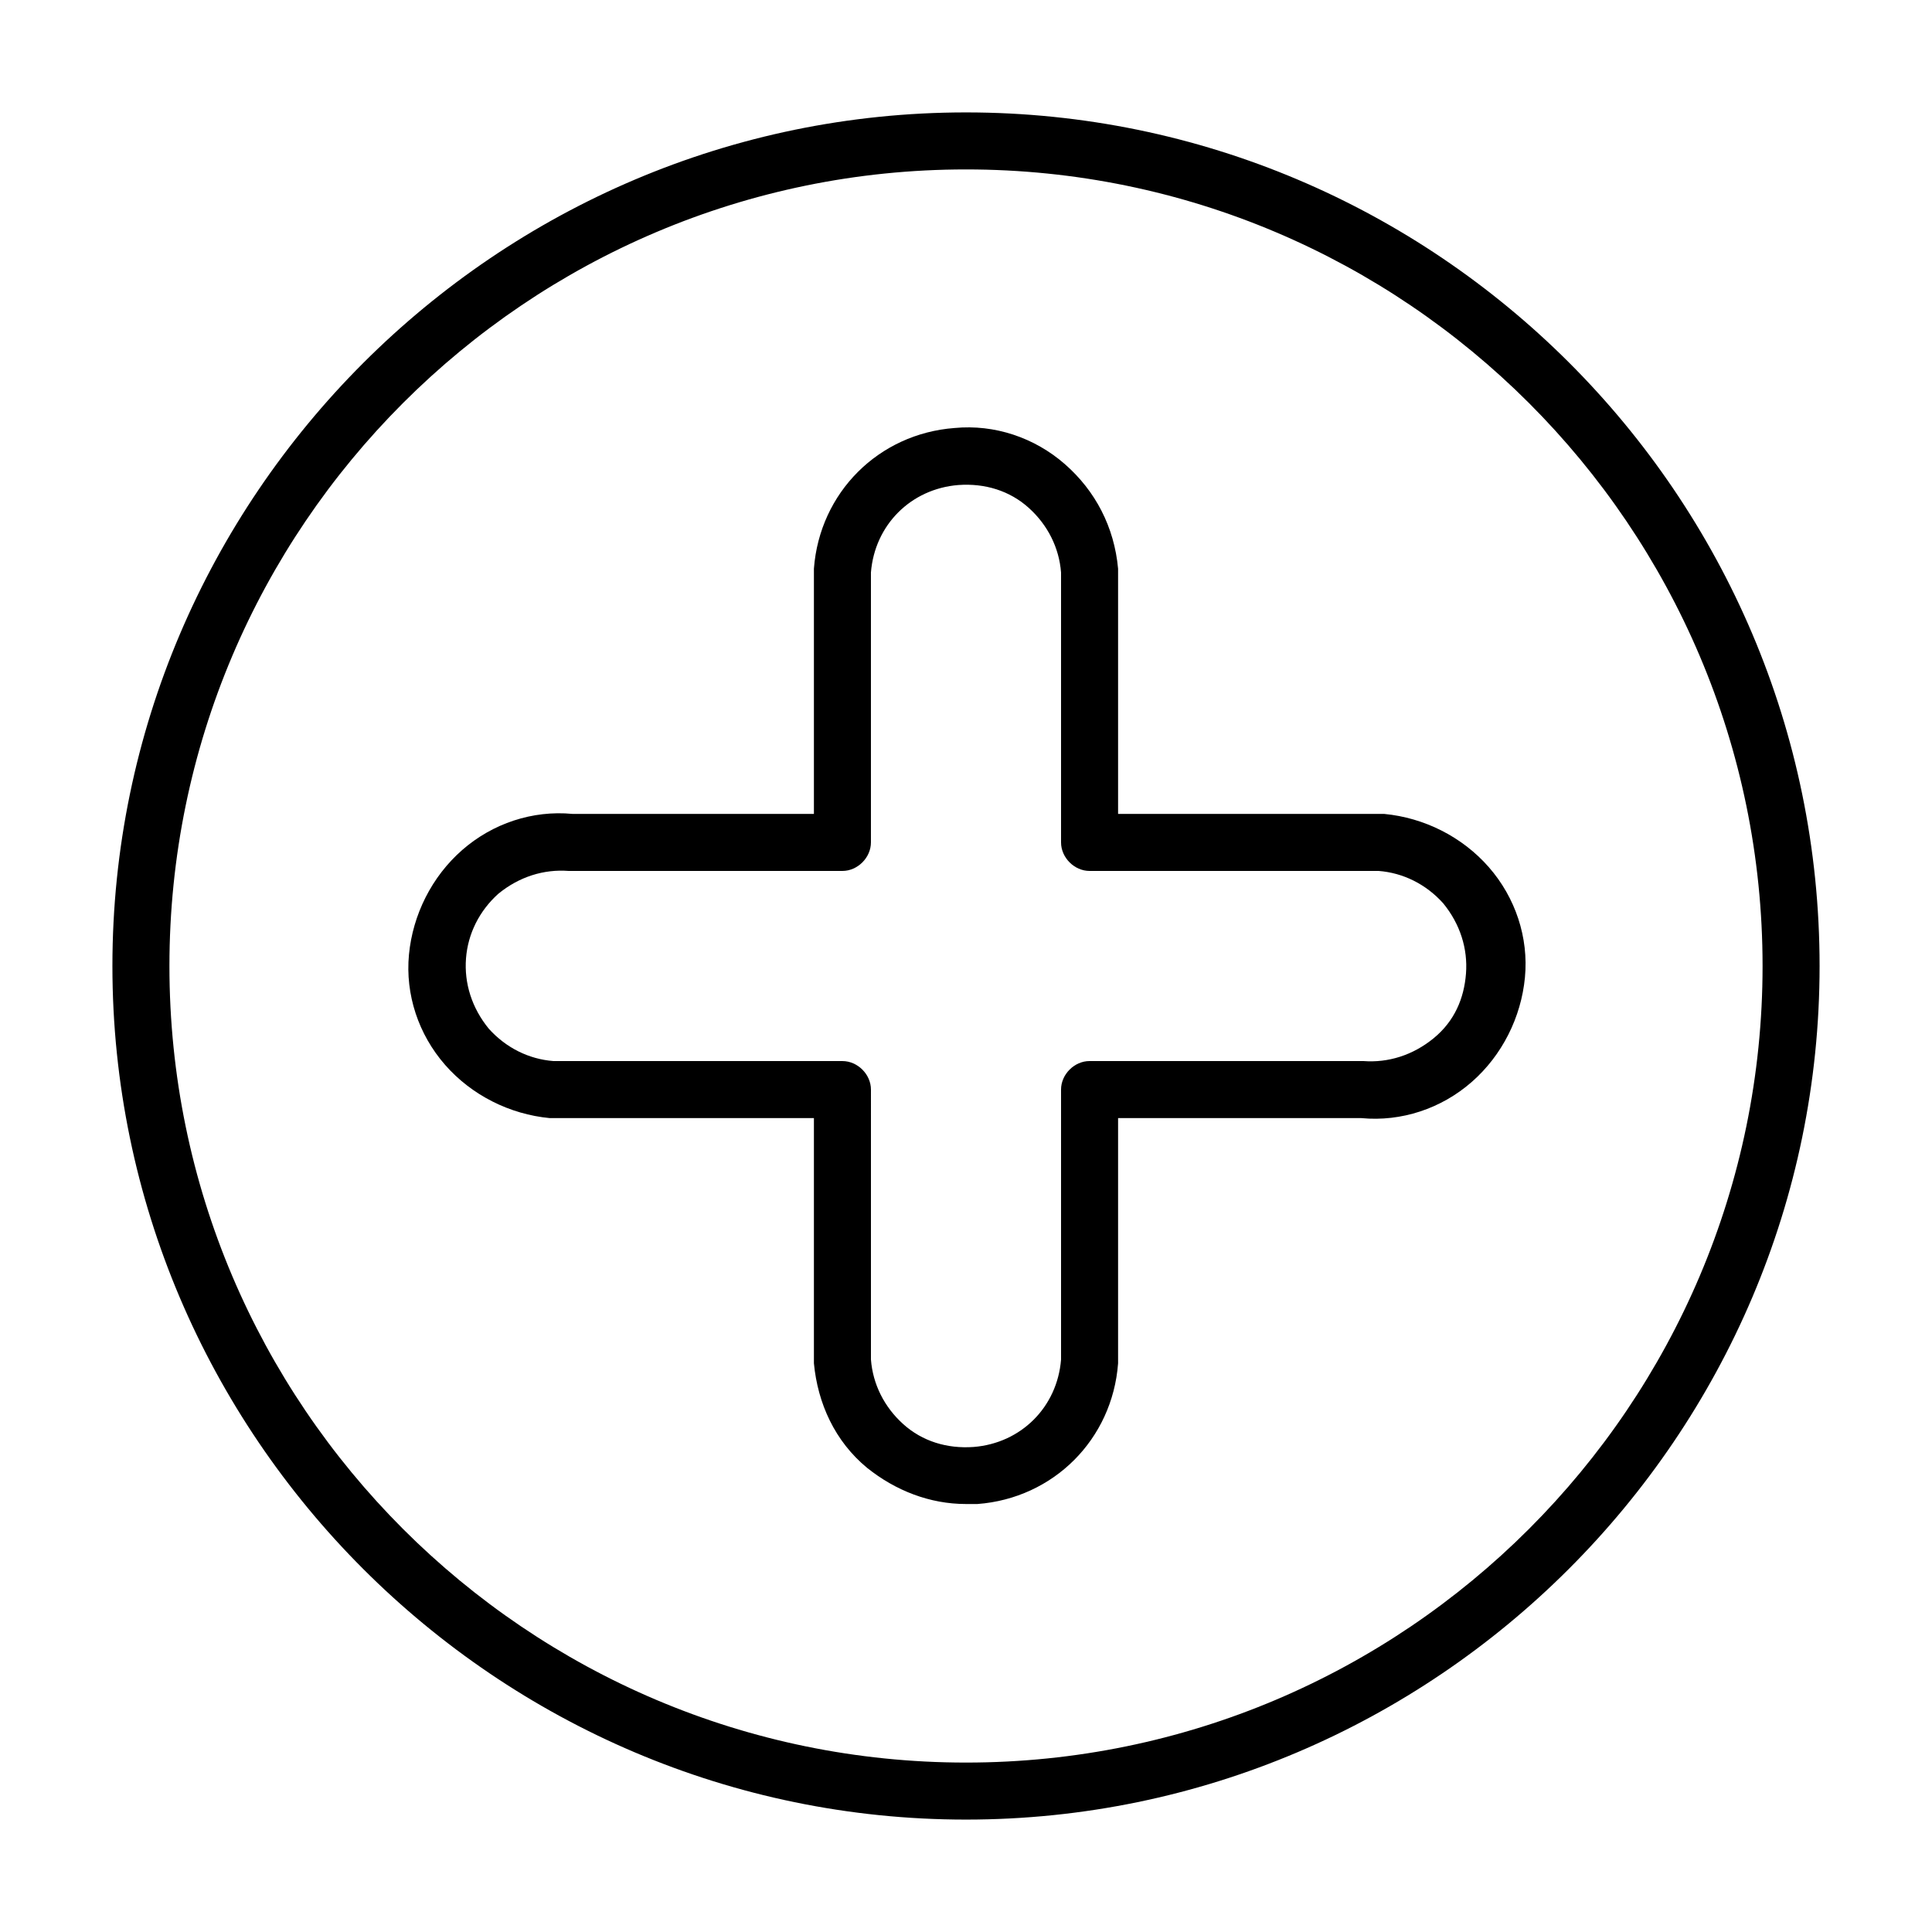 <?xml version="1.0" encoding="UTF-8"?>
<!-- Uploaded to: ICON Repo, www.svgrepo.com, Generator: ICON Repo Mixer Tools -->
<svg fill="#000000" width="800px" height="800px" version="1.1" viewBox="144 144 512 512" xmlns="http://www.w3.org/2000/svg">
 <g>
  <path d="m400 626.21c-124.44 0-226.21-101.77-226.21-226.21s101.77-226.21 226.21-226.21 226.21 101.27 226.21 226.21c0 124.44-101.77 226.21-226.21 226.21zm0-437.31c-116.38 0-211.1 94.715-211.1 211.1 0 116.38 94.715 211.1 211.1 211.1 116.38 0 211.1-94.715 211.1-211.1-0.004-116.38-94.719-211.1-211.1-211.1z"/>
  <path d="m400 542.58c-9.574 0-18.641-3.527-26.199-9.574-8.566-7.055-13.098-17.129-14.105-27.711v-0.504-64.484h-63.984-6.047c-10.578-1.008-20.656-6.047-27.711-14.105-7.055-8.062-10.578-18.641-9.574-29.223 1.008-10.578 6.047-20.656 14.105-27.711 8.062-7.055 18.641-10.578 29.223-9.574l63.988 0.004v-64.488-0.504c1.512-20.152 17.129-35.77 37.281-37.281 10.578-1.008 21.16 2.519 29.223 9.574 8.062 7.055 13.098 16.625 14.105 27.711v0.504 64.484h64.488 1.512 4.535c10.578 1.008 20.656 6.047 27.711 14.105 7.055 8.062 10.578 18.641 9.574 29.223-1.008 10.578-6.047 20.656-14.105 27.711-8.062 7.055-18.641 10.578-29.223 9.574l-64.492-0.004v64.488 0.504c-1.512 20.152-17.129 35.77-37.281 37.281h-3.023zm-25.191-38.293c0.504 6.551 3.527 12.594 8.566 17.129 5.039 4.535 11.586 6.551 18.641 6.047 12.594-1.008 22.168-10.578 23.176-23.176l-0.004-71.539c0-4.031 3.527-7.559 7.559-7.559h72.043 0.504c6.551 0.504 13.098-1.512 18.641-6.047 5.543-4.535 8.062-10.578 8.566-17.129s-1.512-13.098-6.047-18.641c-4.535-5.039-10.578-8.062-17.129-8.566h-4.031-2.519l-70.027 0.004c-4.031 0-7.559-3.527-7.559-7.559v-71.539c-0.504-6.551-3.527-12.594-8.566-17.129-5.039-4.535-11.586-6.551-18.641-6.047-12.594 1.008-22.168 10.578-23.176 23.176v71.539c0 4.031-3.527 7.559-7.559 7.559h-72.039-0.504c-6.551-0.504-13.098 1.512-18.641 6.047-5.039 4.535-8.062 10.578-8.566 17.129s1.512 13.098 6.047 18.641c4.535 5.039 10.578 8.062 17.129 8.566h4.031 0.504 72.043c4.031 0 7.559 3.527 7.559 7.559z"/>
 </g>
</svg>